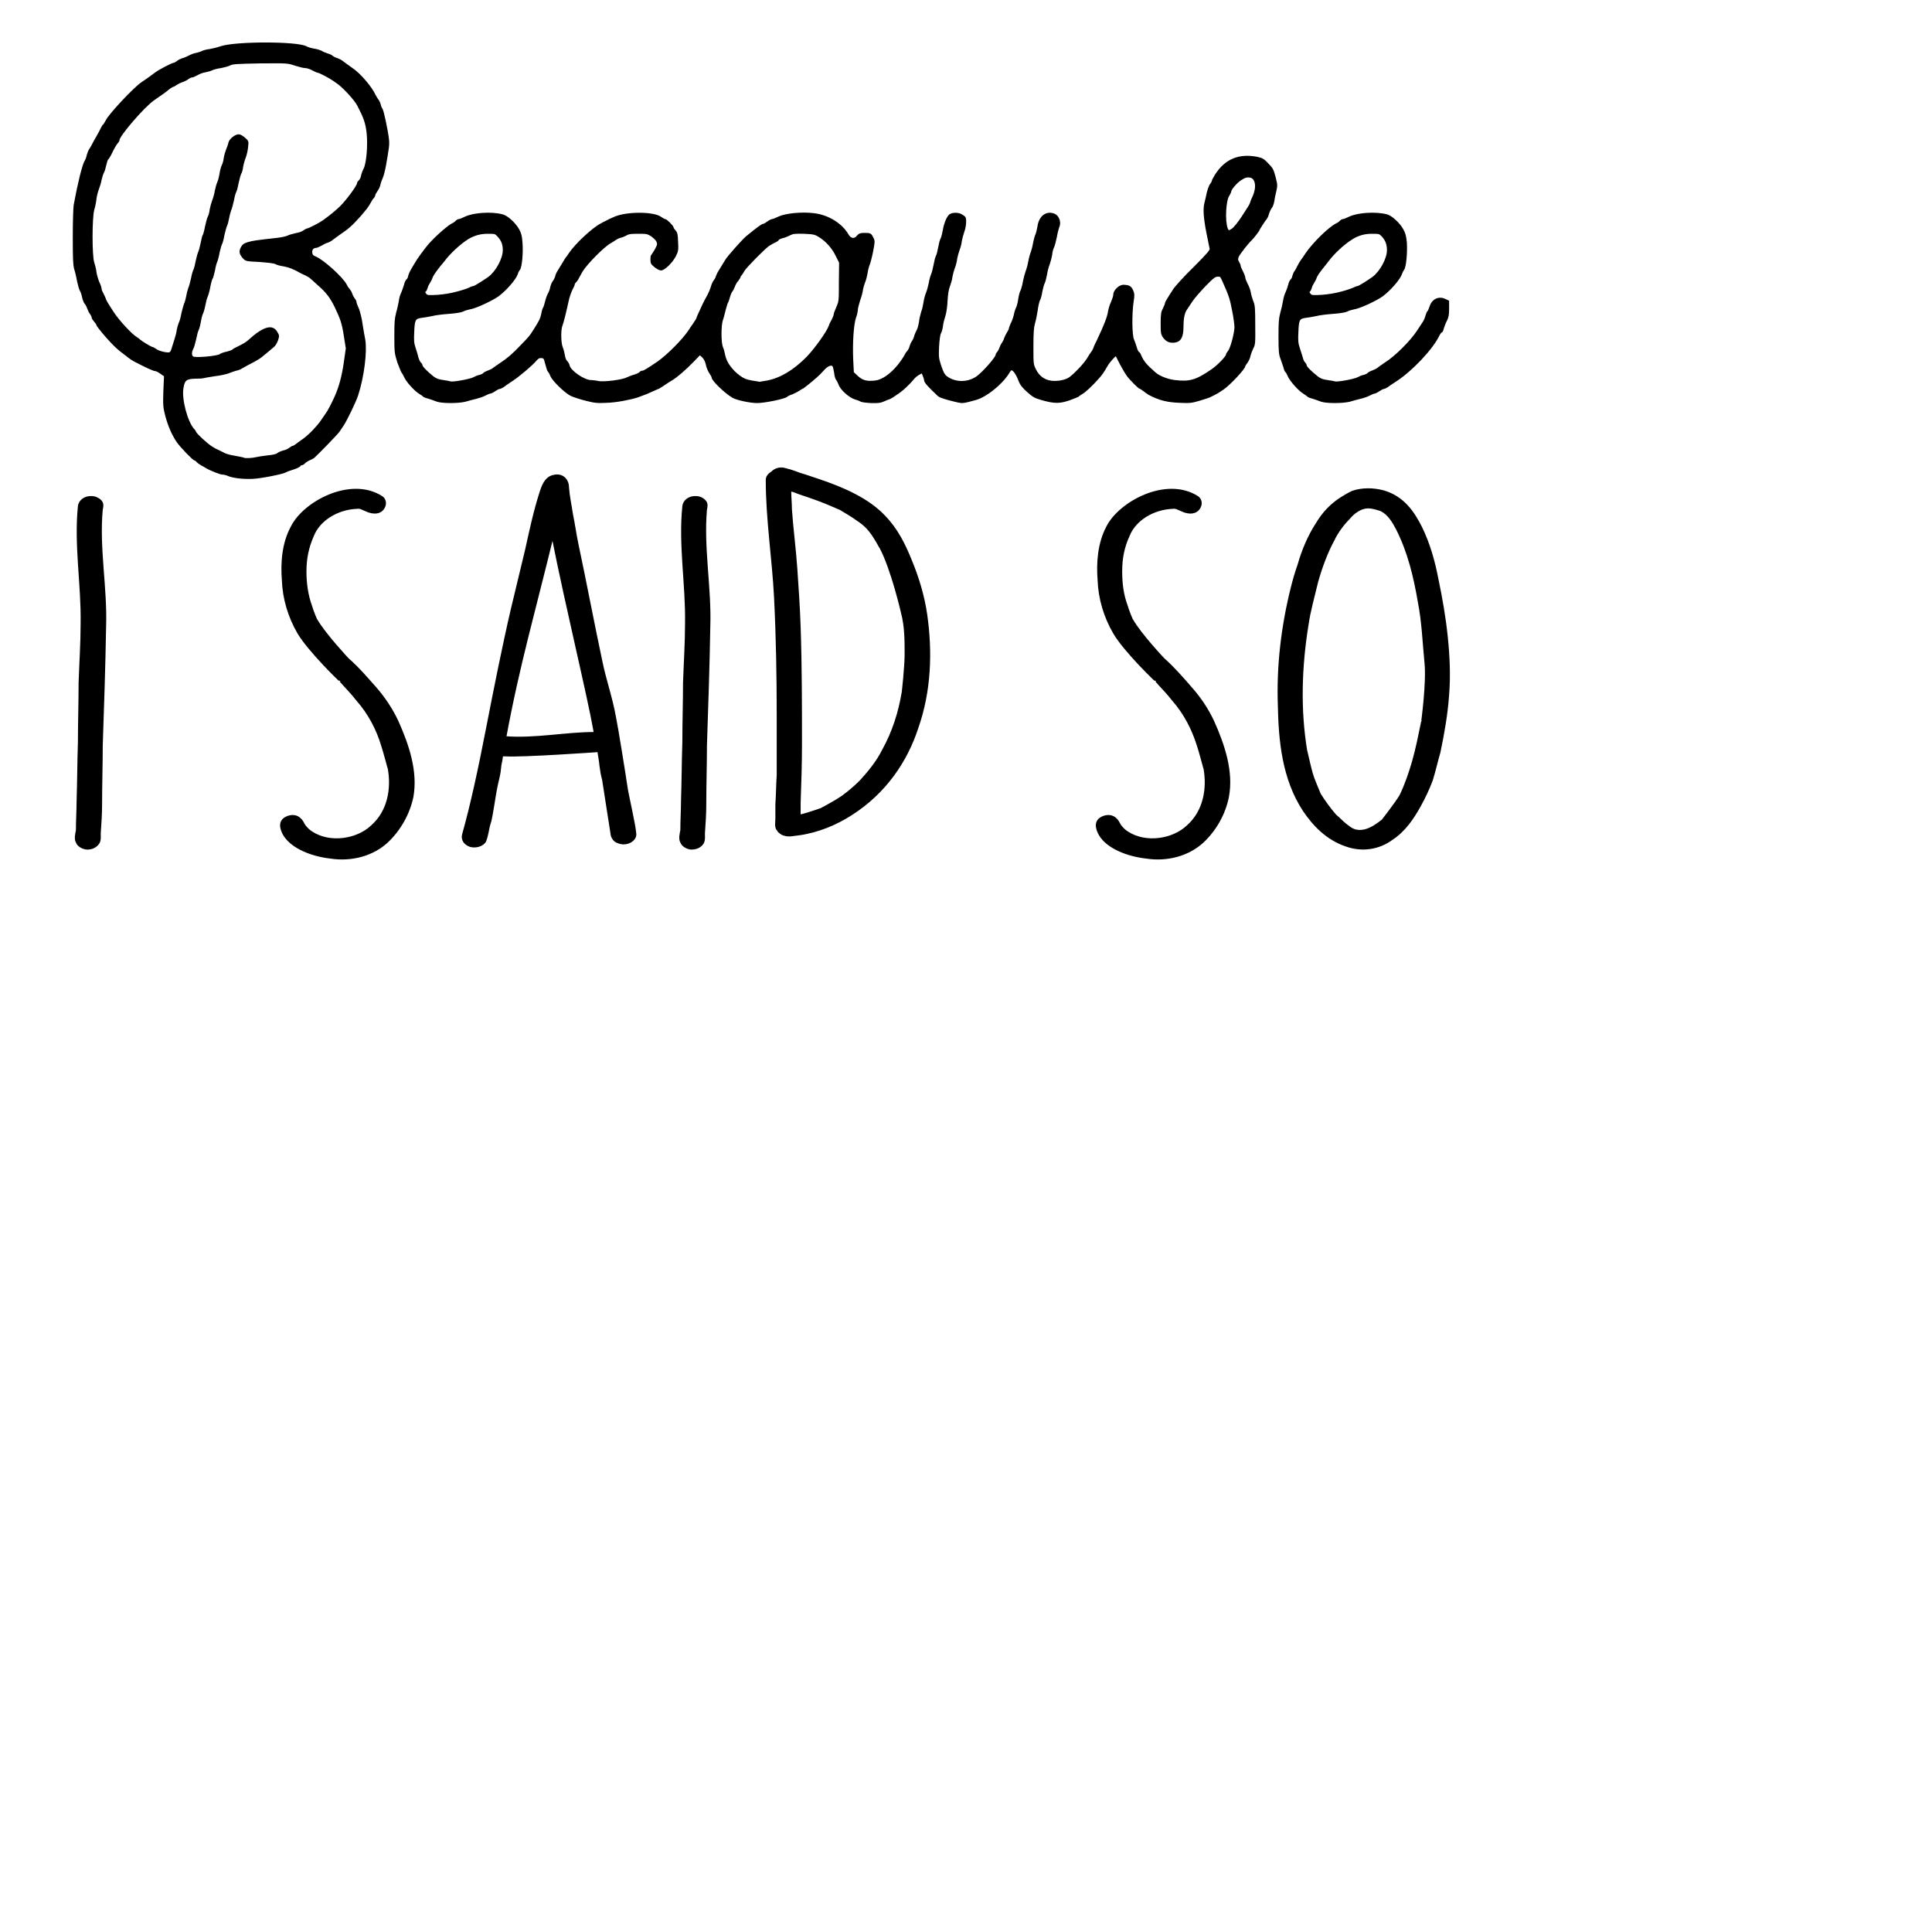 <?xml version="1.0" standalone="no"?><!DOCTYPE svg PUBLIC "-//W3C//DTD SVG 1.1//EN"   "http://www.w3.org/Graphics/SVG/1.1/DTD/svg11.dtd"><svg width="864pt" height="864pt" viewBox="0 0 864 864" version="1.1"    xmlns="http://www.w3.org/2000/svg" xmlns:xlink="http://www.w3.org/1999/xlink">  <defs>  </defs><g id="Group ID: 1">
   <path id="Path0" stroke-width="0.7" stroke="#000000" stroke-opacity="1" fill="#000000" fill-opacity="1" fill-rule="evenodd" stroke-linecap="round" stroke-linejoin="round" d="M106.8,213.6 C105.1,213.4 103.1,213 102.2,212.6 101.4,212.2 100.2,211.9 99.5,211.9 98.6,211.9 94.2,210.2 92.2,209 91.9,208.8 90.9,208.2 90.1,207.8 89.3,207.3 88.4,206.7 88.1,206.3 87.8,205.9 87.3,205.6 87.1,205.6 86.5,205.6 80.8,199.7 79.3,197.5 77.2,194.4 75.5,190.5 74.3,186.1 73.3,182.1 73.2,181.5 73.4,175 73.4,175 73.7,168.1 73.7,168.1 73.7,168.1 72,166.9 72,166.9 71,166.2 69.9,165.6 69.4,165.6 68.7,165.6 65.6,164.2 60.2,161.4 59.5,161 58.5,160.4 58,160 57.5,159.6 56.1,158.5 54.9,157.6 53.7,156.8 51.5,154.8 50,153.2 47.4,150.5 43.4,145.7 43.4,145.2 43.4,145 43,144.3 42.4,143.7 41.8,143 41.3,142.2 41.3,141.9 41.3,141.6 41,140.9 40.6,140.3 40.1,139.8 39.6,138.6 39.3,137.8 39,136.9 38.5,136 38.2,135.7 37.9,135.5 37.4,134.3 37.1,133.1 36.9,131.9 36.4,130.5 36.1,130 35.7,129.4 35.2,127.5 34.8,125.7 34.5,123.9 33.9,121.4 33.5,120.2 33,118.3 32.9,115.6 32.9,105.8 32.9,99.2 33.1,92.9 33.3,91.7 35.2,81.4 37.1,74 38.1,72.2 38.5,71.6 39,70.3 39.2,69.2 39.5,68.2 40,67 40.3,66.7 40.6,66.3 41.1,65.4 41.5,64.6 41.9,63.8 42.8,62.2 43.5,61 44.2,59.8 45,58.3 45.3,57.6 45.7,56.8 46.1,56.1 46.3,56 46.5,55.9 47.1,54.9 47.6,54 48.8,51.3 60.2,39.2 63.4,37.1 65.5,35.7 67.5,34.3 69.7,32.6 71.5,31.3 77.1,28.4 77.8,28.4 78.1,28.4 78.7,28 79.3,27.6 79.8,27.1 80.9,26.6 81.5,26.4 82.2,26.3 83.5,25.7 84.5,25.2 85.4,24.7 86.9,24.1 87.8,24 88.7,23.8 90,23.4 90.5,23.1 91.1,22.8 92.6,22.4 93.7,22.3 94.9,22.1 97.1,21.6 98.8,21 105.5,18.8 132.6,18.8 136.9,21 137.5,21.4 139.2,21.9 140.5,22.1 141.8,22.3 143.3,22.8 143.8,23.1 144.2,23.4 145.4,23.9 146.3,24.2 147.2,24.4 148.3,24.9 148.6,25.3 149,25.6 149.9,26.1 150.7,26.3 151.5,26.6 152.6,27.1 153,27.5 153.5,27.9 154.3,28.5 154.9,28.9 155.5,29.3 156.6,30.1 157.4,30.7 160.9,33 166.1,39.1 167.7,42.7 168.1,43.5 168.7,44.4 169,44.8 169.3,45.1 169.7,46 169.9,46.7 170,47.4 170.4,48.4 170.8,48.9 171.3,49.8 173.1,57.9 173.6,62.3 173.8,63.4 173.7,65.6 173.4,67.1 173.2,68.6 172.7,71.6 172.3,73.8 171.9,76 171.3,78.5 170.9,79.3 170.5,80.2 170,81.5 169.8,82.4 169.7,83.2 169.1,84.5 168.5,85.3 168,86 167.5,86.9 167.5,87.2 167.5,87.4 167.3,87.9 167,88.3 166.6,88.6 166,89.5 165.6,90.3 165.2,91.1 164.4,92.3 163.9,93 159.9,98 156.7,101.2 154.3,102.9 152.5,104.1 150.1,105.9 148.6,107 148,107.5 147.1,108 146.5,108.2 145.9,108.3 144.7,108.9 143.7,109.5 142.8,110 141.7,110.5 141.4,110.5 140,110.5 139.1,111.6 139.3,113 139.4,114.1 139.8,114.5 141,115 144.6,116.5 153.1,124.2 154.8,127.5 155.1,128.2 155.8,129.2 156.2,129.6 156.6,130.1 157.1,130.9 157.2,131.5 157.4,132.1 157.9,133 158.3,133.6 158.8,134.1 159.1,134.9 159.1,135.2 159.1,135.6 159.6,136.9 160.2,138.2 160.7,139.5 161.5,142.6 161.8,145 162.2,147.4 162.7,150.6 163,151.9 163.9,157.3 162.5,168.5 159.8,176.8 158.7,180 155,187.6 153.4,190.1 152.9,190.9 152,192.2 151.5,192.9 150.6,194.2 141.8,203.2 140.2,204.6 139.8,204.8 139,205.3 138.2,205.6 137.5,205.9 136.6,206.5 136.2,206.9 135.8,207.4 135.2,207.7 134.9,207.7 134.6,207.7 134.2,208 133.9,208.4 133.6,208.7 132.3,209.3 131,209.7 129.7,210.1 128.2,210.6 127.8,210.9 126.5,211.7 116.9,213.6 113.1,213.8 111.2,213.9 108.4,213.8 106.8,213.6 Z M114.5,204.8 C115.3,204.6 117.7,204.2 119.7,204 121.9,203.8 123.7,203.4 124.1,203 124.5,202.6 125.7,202.1 126.7,201.8 127.7,201.6 129.1,201 129.6,200.5 130.2,200.1 130.8,199.7 131,199.7 131.3,199.7 132,199.3 132.6,198.8 133.3,198.3 134.7,197.2 135.9,196.4 138.6,194.4 142.1,190.7 143.8,188.2 144.6,187 145.6,185.6 146,185 146.9,183.8 148.5,180.7 150,177.4 151.9,173.1 153.2,168.4 154.1,162.1 154.1,162.1 155,155.8 155,155.8 155,155.8 154.1,150.1 154.1,150.1 153.2,144.4 152.6,142.7 150,137.2 147.8,132.8 146.2,130.6 141.8,126.8 140.6,125.7 139.3,124.5 138.9,124.2 138.6,123.9 137.6,123.3 136.8,122.9 136,122.6 134.9,122 134.3,121.7 131.5,120.1 129.3,119.2 127,118.8 125.6,118.6 124,118.2 123.3,117.8 122.6,117.4 119.9,117.1 116,116.8 110.1,116.5 110,116.5 108.9,115.3 107.3,113.5 107.1,112.4 108.1,110.6 108.7,109.5 109.3,109.1 111,108.6 112.9,108 114.4,107.8 124.1,106.7 126,106.5 128.1,106 128.7,105.7 129.4,105.3 131,104.9 132.3,104.6 133.7,104.4 135.3,103.8 135.9,103.3 136.5,102.9 137.2,102.5 137.4,102.5 138.1,102.5 143.1,99.9 144.6,98.8 147.2,96.9 147.6,96.6 149.4,95.1 150.5,94.2 151.8,93 152.4,92.4 155.4,89.4 160,83.1 160,82 160,81.8 160.3,81.2 160.8,80.8 161.2,80.4 161.7,79.4 161.8,78.6 162,77.7 162.5,76.3 163,75.4 164.2,72.9 164.9,65 164.3,59.4 163.8,55 163,52.7 160.1,47.1 158.8,44.6 154.3,39.7 151.5,37.5 150.9,37.1 150,36.4 149.4,36 147.9,34.9 142.9,32.2 142.2,32.2 141.9,32.2 140.8,31.7 139.7,31.1 138.6,30.5 137.2,30.1 136.5,30.1 135.8,30.1 133.8,29.6 131.9,29 128.6,27.9 128.6,27.9 116.4,28 106,28.2 104,28.3 102.9,28.9 102.2,29.3 100.3,29.8 98.8,30.1 97.2,30.3 95.4,30.8 94.8,31.1 94.2,31.4 92.9,31.8 91.8,32 90.8,32.1 89.2,32.7 88.2,33.3 87.3,33.8 86.2,34.3 85.8,34.3 85.5,34.3 84.7,34.6 84.2,35 83.6,35.5 82.4,36.1 81.5,36.4 80.6,36.7 79.4,37.3 78.8,37.7 78.3,38.1 77.6,38.5 77.4,38.5 77.2,38.5 76.5,38.9 75.8,39.4 73.5,41.3 72.4,42 68.8,44.5 64.6,47.3 53.1,60.6 53.1,62.6 53.1,62.9 52.8,63.4 52.4,63.8 51.7,64.6 50.7,66.4 49.4,69.1 48.9,70 48.4,70.9 48.1,71.1 47.9,71.2 47.5,72.4 47.2,73.7 46.9,75.1 46.5,76.5 46.2,77 45.9,77.5 45.4,79 45.1,80.3 44.9,81.6 44.3,83.5 43.9,84.5 43.5,85.5 43,87.4 42.8,88.8 42.7,90.2 42.2,92.5 41.8,93.8 40.8,97.6 40.8,114.4 41.8,117.4 42.2,118.6 42.7,120.6 42.8,121.8 43,123.1 43.6,125.1 44.1,126.3 44.7,127.5 45.1,128.8 45.1,129.3 45.1,129.7 45.5,130.6 45.9,131.3 46.3,132.1 46.8,133.1 47,133.7 47.3,134.6 47.6,135.2 50.4,139.5 52.7,143.2 58.9,149.9 61.1,151.1 61.5,151.3 62.1,151.8 62.4,152.1 63.4,153 67.6,155.5 68.1,155.5 68.3,155.5 69,155.9 69.6,156.3 70.8,157.3 74.6,158.2 75.8,157.9 76.4,157.7 76.8,157 77.1,155.8 77.4,154.8 78,153 78.4,151.7 78.8,150.5 79.3,148.6 79.4,147.5 79.6,146.5 80,145.1 80.3,144.4 80.7,143.7 81.2,141.7 81.5,140 81.9,138.4 82.4,136.5 82.7,135.8 83,135.2 83.4,133.7 83.6,132.6 83.8,131.4 84.2,129.8 84.5,129 84.9,128.2 85.4,126.1 85.8,124.4 86.1,122.7 86.6,121.1 86.8,120.8 87,120.5 87.5,118.8 87.8,117 88.2,115.3 88.7,113.3 89,112.7 89.3,112 89.8,110.2 90.1,108.6 90.4,107 90.8,105.4 91,105.2 91.2,104.9 91.7,103.2 92,101.5 92.4,99.7 92.9,97.7 93.2,97.1 93.6,96.5 94,95 94.1,93.8 94.3,92.7 94.8,90.9 95.2,89.8 95.6,88.8 96.2,86.8 96.4,85.4 96.7,83.9 97.2,82.2 97.5,81.6 97.8,80.9 98.3,79.2 98.5,77.8 98.7,76.3 99.2,74.6 99.5,74 99.9,73.3 100.3,71.8 100.4,70.7 100.6,69.5 101.1,67.8 101.5,66.8 101.9,65.9 102.4,64.5 102.5,63.8 102.9,62.3 105.3,60.4 106.8,60.4 107.3,60.4 108.4,61 109.3,61.8 110.9,63.2 110.9,63.2 110.6,65.7 110.5,67.1 110,69.2 109.6,70.3 109.1,71.5 108.6,73.3 108.4,74.5 108.3,75.6 107.9,77.1 107.5,77.7 107.2,78.4 106.7,80.3 106.3,82.1 106,83.9 105.5,85.5 105.3,85.8 105.1,86.1 104.6,87.7 104.3,89.5 103.9,91.2 103.4,93.2 103,94.1 102.7,94.9 102.3,96.5 102.1,97.6 101.9,98.8 101.5,100.3 101.2,100.9 100.9,101.5 100.4,103.5 100,105.2 99.7,107 99.2,108.7 99,109 98.8,109.3 98.3,110.9 97.9,112.7 97.6,114.5 97.1,116.3 96.9,116.8 96.6,117.3 96.1,119.1 95.8,120.9 95.4,122.6 95,124.3 94.7,124.6 94.5,124.9 94,126.6 93.7,128.3 93.4,130.1 92.8,132.1 92.5,132.7 92.2,133.3 91.8,134.8 91.6,136 91.4,137.1 91,138.8 90.6,139.8 90.1,140.7 89.7,142.5 89.5,143.8 89.3,145 88.9,146.6 88.6,147.3 88.2,148 87.7,150 87.4,151.6 87,153.3 86.5,155.3 86.1,155.9 85.3,157.5 85.3,159.1 86.2,159.7 87,160.5 97,159.6 98.4,158.7 98.9,158.3 100.3,157.8 101.5,157.6 102.7,157.3 103.8,156.9 104.1,156.6 104.4,156.3 105.5,155.7 106.6,155.2 109.2,153.9 110.2,153.3 111.3,152.3 117.8,146.4 121.8,145.2 123.7,148.6 124.6,150 124.6,150.2 124,152.1 123.6,153.2 122.9,154.4 122.4,154.8 121.9,155.2 120.7,156.2 119.8,157 115.6,160.5 115.9,160.3 110.7,163 109.9,163.4 108.8,164.1 108.2,164.4 107.6,164.8 106.5,165.3 105.7,165.4 104.9,165.6 103.5,166.1 102.5,166.5 101.6,166.9 98.7,167.6 96,167.9 93.4,168.3 91.1,168.7 90.9,168.8 90.7,168.9 89.2,169 87.4,169 83.2,169.1 82.3,169.8 81.7,173.5 80.8,178.5 83.6,188.9 86.6,192.1 86.9,192.3 87.2,192.9 87.4,193.3 87.7,194.2 92.6,198.7 94.7,200 95.6,200.6 96.9,201.3 97.7,201.6 98.5,202 99.7,202.6 100.3,202.9 101,203.3 103.1,203.9 105.2,204.2 107.2,204.6 108.9,204.9 109,205 109.4,205.4 113,205.2 114.5,204.8 Z M195.5,179.3 C194.6,178.9 192.9,178.4 191.8,178 190.6,177.7 189.6,177.3 189.4,177.1 189.3,176.9 188.5,176.3 187.6,175.8 185.6,174.6 181.9,170.5 181.1,168.6 180.7,167.8 180.2,166.8 179.9,166.5 179.6,166.1 178.8,164 178,161.9 176.8,158 176.7,157.6 176.7,150.5 176.7,144.2 176.8,142.6 177.5,139.9 178,138.2 178.5,135.8 178.7,134.7 178.8,133.5 179.3,131.8 179.8,130.9 180.2,130 180.7,128.4 181,127.5 181.2,126.5 181.7,125.5 182,125.2 182.4,125 182.8,124.1 182.9,123.4 183.2,122.2 183.7,121.3 185.5,118.3 185.8,117.8 186.4,116.9 186.8,116.2 187.5,115.1 188.5,113.7 190.6,111 193,107.7 199.8,101.5 202.3,100.2 203,99.9 203.8,99.3 204.1,98.9 204.4,98.6 204.9,98.3 205.3,98.3 205.6,98.3 206.9,97.8 208.1,97.2 211.9,95.4 219.9,94.9 224.7,96.2 226.8,96.7 230.3,99.9 231.8,102.6 232.8,104.4 233.1,105.5 233.3,108.4 233.7,112.9 233.1,119.5 232.2,120.5 231.9,120.9 231.4,121.7 231.3,122.3 230.6,124.6 226.4,129.5 222.8,132.2 220,134.2 212.5,137.7 210.1,138 209.1,138.2 207.7,138.6 207,139 206.2,139.4 203.7,139.8 200.8,140 198.1,140.2 194.7,140.6 193.2,141 191.7,141.3 189.6,141.7 188.5,141.8 185.5,142.2 185.1,142.9 184.9,148.4 184.7,152.2 184.8,153.5 185.5,155.6 186,157.1 186.6,159 186.8,160 187.1,161 187.6,162 187.9,162.3 188.3,162.6 188.6,163.1 188.6,163.4 188.6,164.1 190.8,166.3 193.5,168.5 194.9,169.6 196,170 198.2,170.3 199.7,170.5 201.2,170.8 201.5,170.9 202.5,171.3 210.6,169.8 211.9,169 212.6,168.6 213.8,168.1 214.5,168 215.3,167.8 216.1,167.4 216.3,167.1 216.6,166.8 217.5,166.3 218.4,166 219.2,165.7 220.3,165.2 220.7,164.8 221.2,164.4 222.7,163.4 224,162.5 226.8,160.7 229.4,158.5 232.9,154.8 236.6,151 237.1,150.5 238.7,147.9 241.4,143.7 241.9,142.7 242.4,140.4 242.6,139.1 243,137.9 243.2,137.7 243.4,137.4 243.8,136.2 244.1,134.9 244.4,133.6 245,132 245.4,131.3 245.8,130.6 246.3,129.3 246.4,128.5 246.6,127.6 247.1,126.4 247.5,125.9 247.9,125.4 248.4,124.4 248.6,123.7 248.7,123.1 249.2,121.9 249.7,121.2 250.2,120.4 251.2,118.8 251.9,117.6 252.6,116.4 253.3,115.2 253.6,115 253.8,114.7 254.3,114 254.7,113.4 257.5,109.2 265.2,102.1 268.7,100.3 269.4,99.9 270.5,99.3 271.2,99 271.9,98.6 273.5,97.8 274.8,97.3 280.1,94.9 292.3,94.9 295.5,97.3 296.2,97.8 297.1,98.3 297.4,98.3 298,98.3 300.9,101.2 300.9,101.8 300.9,102 301.3,102.7 301.8,103.2 302.6,104.1 302.8,104.8 302.9,108.2 303.1,111.8 303,112.3 301.9,114.5 300.5,117.2 297.1,120.6 295.6,120.6 294.7,120.6 292.3,119 291.5,117.8 291.1,117.2 291.1,114.4 291.6,114.1 291.8,113.9 292.5,112.8 293.2,111.6 294.3,109.5 294.4,109.2 293.9,108 293.6,107.2 292.5,106.2 291.4,105.4 289.5,104.2 289.1,104.2 285.3,104.2 282.2,104.2 281.1,104.3 280,105 279.3,105.4 278.1,105.9 277.4,106 276.7,106.2 275.7,106.7 275.1,107.1 274.6,107.5 273.6,108.1 272.9,108.5 270.1,110 262.4,117.7 260.2,121.3 259.7,122.2 259,123.5 258.6,124.2 258.3,124.9 257.7,125.7 257.4,126 257,126.3 256.7,126.8 256.7,127.1 256.7,127.4 256.2,128.5 255.6,129.6 255.1,130.7 254.3,132.9 254,134.4 252.8,139.9 251.7,144.3 251.2,145.5 250.4,147.4 250.5,153.3 251.3,155.3 251.7,156.2 252.1,157.9 252.3,159 252.4,160 252.9,161.2 253.3,161.6 253.8,162 254.3,162.9 254.4,163.5 254.9,166 261.2,170.3 264.2,170.3 265,170.3 266.4,170.5 267.4,170.7 269.6,171.3 278.4,170.2 280.4,169.1 281.1,168.8 282.5,168.2 283.6,167.9 284.7,167.6 285.9,167 286.2,166.7 286.4,166.3 287,166.1 287.4,166.1 288,166.1 289.6,165.1 294.2,162 298.6,158.9 305.3,152.2 308.2,147.9 308.5,147.4 309.5,145.9 310.3,144.8 311.1,143.6 311.8,142.5 311.8,142.3 311.8,142 312.5,140.5 314.5,136.2 314.9,135.3 315.8,133.6 316.5,132.4 317.2,131.1 318,129.2 318.3,128.1 318.6,127 319.2,125.8 319.6,125.4 319.9,125 320.4,124.2 320.5,123.6 320.7,123 321.2,121.9 321.7,121.2 322.2,120.4 322.9,119.2 323.4,118.4 323.9,117.7 324.4,116.7 324.7,116.3 325.8,114.5 332,107.6 333.8,106 339.3,101.5 340.9,100.4 341.5,100.4 341.7,100.4 342.6,99.9 343.4,99.3 344.2,98.7 345.1,98.3 345.4,98.3 345.7,98.3 347,97.8 348.2,97.2 351.4,95.7 358.7,95 364.1,95.7 370.5,96.5 376.4,100.2 379.2,105.1 380.4,107.1 382.2,107.3 383.5,105.6 384.3,104.7 384.8,104.5 386.6,104.5 389.2,104.5 389.4,104.6 390.3,106.5 391,107.8 390.9,108.2 390.1,112.5 389.6,115 388.9,117.6 388.6,118.3 388.3,119 387.8,120.8 387.6,122.3 387.3,123.9 386.8,125.7 386.5,126.3 386.2,127 385.8,128.4 385.6,129.4 385.5,130.5 384.9,132.7 384.3,134.3 383.8,136 383.3,137.8 383.3,138.4 383.3,139 383,140.6 382.5,141.9 381.4,145.1 380.9,153.2 381.2,160.7 381.2,160.7 381.5,166.6 381.5,166.6 381.5,166.6 383.4,168.4 383.4,168.4 385.6,170.4 387.6,171 391.5,170.5 395.8,170 401.3,165.1 404.9,158.8 405.2,158.1 405.8,157.3 406.2,156.9 406.5,156.5 407,155.6 407.1,154.9 407.3,154.2 407.8,153.1 408.2,152.6 408.6,152 409.1,150.9 409.2,150.2 409.4,149.6 409.9,148.4 410.3,147.7 410.7,147 411.1,145.4 411.3,144.2 411.4,142.9 411.9,140.8 412.3,139.5 412.8,138.3 413.2,136.2 413.4,134.9 413.6,133.6 414.1,131.8 414.5,130.9 414.9,129.9 415.4,128 415.7,126.6 415.9,125.2 416.4,123.5 416.7,122.8 417,122.2 417.5,120.3 417.8,118.7 418.1,117.1 418.5,115.3 418.8,114.7 419.2,114.1 419.6,112.3 419.9,110.7 420.2,109.1 420.6,107.3 421,106.7 421.3,106.1 421.7,104.4 422,102.9 422.4,100.3 423.4,97.7 424.5,96.4 425.4,95.4 428.1,95.2 429.7,96 430.4,96.4 431.2,96.9 431.4,97.2 432,98 431.7,101.6 430.9,103.6 430.5,104.7 430,106.6 429.8,107.7 429.7,108.9 429.2,110.7 428.8,111.7 428.4,112.8 427.9,114.6 427.7,115.7 427.6,116.9 427.1,118.7 426.7,119.7 426.3,120.8 425.8,122.6 425.6,123.7 425.5,124.9 424.9,126.8 424.5,127.9 423.9,129.4 423.6,131.4 423.4,134.5 423.3,137.1 422.9,139.7 422.5,141 422.1,142.2 421.6,144.1 421.4,145.4 421.3,146.6 420.9,148.2 420.5,148.9 420.1,149.6 419.8,151.9 419.6,155.1 419.4,159.8 419.5,160.3 420.6,163.7 421.6,166.6 422.1,167.6 423.2,168.5 427.1,171.4 432.7,171.5 436.9,168.6 439.6,166.7 445.6,159.9 445.6,158.7 445.6,158.4 445.9,157.9 446.2,157.6 446.5,157.4 447,156.4 447.3,155.6 447.6,154.7 448.1,153.8 448.4,153.4 448.7,153 449.2,152.1 449.4,151.3 449.7,150.5 450.3,149.3 450.7,148.7 451.1,148.1 451.5,147.3 451.5,147 451.5,146.7 451.9,145.7 452.3,144.8 452.8,143.9 453.4,142.2 453.7,141 453.9,139.8 454.4,138.3 454.7,137.7 455.1,137 455.5,135.2 455.7,133.8 455.9,132.3 456.4,130.5 456.8,129.8 457.1,129.1 457.6,127.3 457.8,125.9 458.1,124.5 458.6,122.5 459,121.4 459.4,120.4 459.9,118.6 460.1,117.4 460.3,116.3 460.7,114.5 461.1,113.4 461.5,112.4 462,110.6 462.2,109.4 462.4,108.3 462.8,106.5 463.2,105.4 463.7,104.4 464.1,102.5 464.3,101.3 464.9,97 467.8,94.6 471.2,95.8 473.4,96.5 474.4,99.6 473.3,101.7 473.1,102.2 472.6,104.1 472.3,105.9 471.9,107.7 471.4,109.8 471.1,110.4 470.7,111.1 470.3,112.6 470.2,113.9 470,115.1 469.5,117 469.1,118.1 468.7,119.1 468.1,121.2 467.9,122.7 467.6,124.2 467.2,125.9 466.9,126.5 466.6,127 466.1,128.8 465.8,130.3 465.6,131.8 465.1,133.7 464.7,134.3 464.4,135 463.9,137.1 463.7,138.9 463.4,140.8 462.9,143.3 462.5,144.6 462,146.4 461.8,148.6 461.8,154.9 461.8,162.8 461.8,162.9 462.9,165.2 464.7,168.9 467.7,170.7 471.6,170.7 474.4,170.7 477,170 478.5,168.9 480.8,167.2 484.8,163 486.3,160.6 487.1,159.3 488.1,157.7 488.6,157.1 489,156.5 489.3,155.8 489.3,155.6 489.3,155.5 489.9,154.1 490.7,152.6 494.1,145.4 495.5,141.9 495.9,139.1 496.1,138.1 496.6,136.3 497.2,135.1 497.7,133.9 498.2,132.5 498.2,131.8 498.2,130 500.6,127.7 502.4,127.7 504.9,127.8 505.6,128.2 506.4,129.9 507,131.3 507.1,131.9 506.6,135 505.8,140.4 505.9,149.9 506.8,151.9 507.2,152.9 507.8,154.5 508.1,155.6 508.4,156.7 508.9,157.6 509.1,157.6 509.3,157.6 509.8,158.3 510.1,159.2 511.3,161.8 512.3,163.1 516.5,166.8 518.3,168.4 522,169.9 525.3,170.3 531.9,171.1 534.9,170.3 541.6,165.7 544.4,163.9 548.6,159.6 548.6,158.6 548.6,158.4 549,157.7 549.5,157.1 550.6,155.7 552.4,148.9 552.4,146.3 552.4,145.3 552,142 551.4,139.1 550.5,134.2 549.8,131.9 547.7,127.3 545.9,123.2 546,123.3 544.5,123.4 543.3,123.4 542.4,124.1 538.8,127.8 536.5,130.2 533.8,133.3 532.9,134.7 532,136.1 530.9,137.7 530.5,138.3 529.4,139.9 528.9,142.5 528.9,146.3 528.9,150.4 527.9,152.4 525.7,152.8 523.5,153.2 521.9,152.7 520.6,151 519.5,149.5 519.4,149.2 519.4,144.6 519.4,140.4 519.6,139.5 520.4,138 520.9,137 521.3,136 521.3,135.7 521.3,135.4 521.8,134.5 522.3,133.7 522.8,132.8 524,131 524.9,129.6 525.8,128.2 529.9,123.7 534.1,119.6 540.4,113.3 541.5,111.9 541.3,111.2 541.2,110.7 540.5,107.4 539.8,103.8 538.5,97 538.3,93.2 539,90.7 539.2,89.9 539.7,87.9 540,86.3 540.4,84.7 541,83 541.5,82.4 542,81.8 542.3,81.1 542.3,80.8 542.3,80.6 543,79.4 543.7,78.2 548.1,71.4 554.1,68.9 562.3,70.5 564.4,71 565.1,71.3 566.9,73.3 568.9,75.3 569.2,75.8 570.1,79.2 571,82.7 571,82.9 570.4,85.6 570,87.1 569.6,89.2 569.5,90.1 569.3,91.1 568.9,92.4 568.4,92.9 568,93.4 567.5,94.6 567.2,95.4 567,96.3 566.6,97.2 566.4,97.5 565.6,98.4 563,102.4 563,102.7 563,103 560.5,106.2 559.8,106.9 558.2,108.3 554.2,113.5 553.7,114.6 553.2,115.9 553.2,116.2 553.8,117.2 554.2,117.9 554.5,118.6 554.5,119 554.5,119.3 555,120.5 555.6,121.6 556.2,122.8 556.6,124 556.6,124.4 556.6,124.8 557.1,125.9 557.6,127 558.2,128 558.8,129.7 559,130.7 559.1,131.7 559.7,133.5 560.1,134.7 560.9,136.5 561,137.8 561,145.4 561.1,153.5 561,154.2 560.1,155.8 559.6,156.8 559.1,158.2 558.9,159 558.8,159.9 558.2,161.1 557.7,161.9 557.1,162.7 556.6,163.4 556.6,163.6 556.6,164.8 549.8,172 547,173.9 544.2,175.8 544.1,175.8 540.9,177.4 540.4,177.6 538.4,178.3 536.3,178.9 532.9,179.9 532.1,180 527.7,179.8 522,179.6 518.4,178.7 513.9,176.3 513.3,175.9 512.2,175.2 511.5,174.6 510.8,174.1 510.1,173.6 509.9,173.6 509.4,173.6 505.4,169.6 504.2,167.9 503,166.2 501.3,163.1 500.2,160.9 499.7,159.8 499.2,158.9 499,158.9 498.6,158.9 495.8,162 495,163.5 493.2,166.6 492.8,167.2 491.2,169 488.4,172.2 485.1,175.3 483.7,176 483,176.4 482.3,176.9 482.2,177.1 482,177.2 480.2,178 478.2,178.7 473.8,180.2 471.6,180.2 465.9,178.6 462.8,177.7 462.1,177.3 459.5,175 457.4,173.1 456.4,171.8 455.9,170.4 454.7,167.2 453.3,165.2 452.2,165.2 452.1,165.2 451.4,166 450.9,166.9 447.8,171.8 441,177.2 436.5,178.5 430.7,180.1 430.5,180.1 428.2,179.6 423.1,178.4 420.5,177.6 419.7,176.9 415.3,172.8 413.6,170.9 413.6,170 413.6,169.6 413.3,168.7 413,168 413,168 412.4,166.5 412.4,166.5 412.4,166.5 411.1,167.2 411.1,167.2 410.3,167.6 409.1,168.5 408.4,169.4 406,172.3 403.2,174.8 400.5,176.5 399.1,177.5 397.7,178.3 397.5,178.3 397.3,178.3 396.3,178.7 395.2,179.2 393.6,179.9 392.7,180 389.4,179.9 387.3,179.8 385.3,179.5 385,179.3 384.6,179 383.5,178.6 382.5,178.3 380.1,177.7 376.1,174.1 375.4,172 375.1,171.2 374.6,170.2 374.3,169.8 373.9,169.4 373.5,168.1 373.4,166.8 373.2,165.6 372.9,164.2 372.7,163.8 372.1,162.5 369.9,163.3 368,165.6 367.1,166.6 365.8,167.9 365.2,168.4 363.1,170.3 359,173.6 358.7,173.6 358.6,173.6 357.9,174 357.2,174.5 356.6,174.9 355.2,175.6 354.3,176 353.3,176.3 352.2,176.8 351.8,177.2 350.7,178.1 342,179.9 338.5,179.9 335.5,179.9 329.3,178.6 327.6,177.5 324.1,175.4 318.6,170 318.6,168.8 318.6,168.5 318.1,167.6 317.5,166.7 316.9,165.8 316.2,164.2 316,163 315.7,161.6 315.1,160.4 314.3,159.6 314.3,159.6 313,158.4 313,158.4 313,158.4 309.8,161.7 309.8,161.7 306.5,165.1 302.5,168.6 300.2,169.9 299.5,170.3 298.1,171.2 297.1,171.9 296.1,172.6 294.9,173.3 294.6,173.5 294.2,173.6 293,174.2 291.8,174.7 289.9,175.6 289,176 285.1,177.4 281.7,178.5 275.4,179.7 271.2,179.8 267.2,180 266,179.9 262.1,178.9 259.6,178.3 256.6,177.3 255.3,176.7 252.5,175.2 247.4,170.2 246.4,168 246.1,167 245.5,166.2 245.3,166 245.1,165.9 244.6,164.4 244.2,162.8 243.5,160.1 243.4,159.9 242.2,159.8 241.1,159.7 240.6,160 239.7,161 238.1,163 231.6,168.5 228.7,170.3 227.4,171.2 225.7,172.3 225.1,172.8 224.5,173.2 223.7,173.6 223.4,173.6 223,173.6 222.1,174.1 221.2,174.7 220.4,175.3 219.4,175.7 219.1,175.7 218.8,175.7 217.9,176.1 216.9,176.6 216,177.1 214.2,177.7 213,178 211.7,178.3 209.5,178.9 208.1,179.3 204.9,180.1 197.8,180.1 195.5,179.3 Z M343.2,170.5 C349.2,169.3 355.1,165.8 361.1,159.7 364.7,155.9 370.1,148.4 371,145.7 371.1,145.2 371.7,144 372.3,143 372.8,142 373.2,140.9 373.2,140.5 373.2,140.2 373.8,138.7 374.4,137.3 375.5,134.7 375.5,134.5 375.5,126.1 375.5,126.1 375.6,117.4 375.6,117.4 375.6,117.4 374,114.2 374,114.2 372.3,110.7 369.4,107.5 366.2,105.6 364.4,104.5 363.7,104.4 359.5,104.2 355.5,104.1 354.6,104.2 353.2,104.9 352.3,105.4 350.8,106 349.8,106.2 348.8,106.5 348,106.9 348,107.1 348,107.3 347.3,107.8 346.4,108.2 345.6,108.6 344.3,109.3 343.6,109.8 341.3,111.5 333.4,119.6 332.6,121 332.2,121.8 331.6,122.7 331.3,123 331,123.3 330.8,123.7 330.8,123.9 330.8,124.1 330.3,124.8 329.8,125.5 329.2,126.1 328.6,127.3 328.3,128.1 328,128.9 327.5,129.9 327.2,130.2 326.9,130.6 326.4,131.7 326.1,132.8 325.8,133.8 325.5,134.9 325.3,135.1 325.1,135.4 324.6,136.9 324.2,138.5 323.8,140.1 323.3,142.2 322.9,143.2 322.1,145.8 322.1,153.4 323,155.4 323.4,156.3 323.8,157.9 324,159 324.6,162.1 327.2,165.7 330.6,168.2 332.5,169.6 333.5,170 336.1,170.5 337.9,170.8 339.5,171 339.6,171.1 339.7,171.1 341.3,170.8 343.2,170.5 Z M204.1,130.8 C206.3,130.3 208.9,129.4 209.8,129 210.7,128.5 211.7,128.2 211.9,128.2 212.4,128.2 216,125.9 218.6,124.1 222,121.6 225.2,115.7 225.2,111.9 225.2,109.2 224.5,107.4 222.7,105.5 221.5,104.2 221.4,104.2 218,104.2 214.8,104.2 212,105 209.3,106.6 205.6,108.9 200.9,113.3 198.5,116.6 198,117.2 197.1,118.3 196.5,119 194.4,121.7 193.3,123.3 193,124.4 192.8,124.9 192.3,125.9 191.9,126.5 191.5,127.1 191,128.1 190.9,128.7 190.7,129.3 190.4,130 190.2,130.1 189.6,130.4 189.8,131 190.5,131.8 191.2,132.4 191.8,132.4 195.7,132.2 198.3,132 201.8,131.5 204.1,130.8 Z M551,102.6 C551.9,102.1 554.2,99.2 555.6,97 556.2,96 557.5,94.1 558.3,92.8 558.7,92.2 559.2,91.3 559.4,90.7 559.5,90.1 560,88.9 560.5,87.9 562.4,83.7 561.8,79.7 559.2,79.1 557.7,78.8 556.6,79.1 554.7,80.4 553,81.5 550.3,84.6 550.3,85.5 550.3,85.8 549.9,86.6 549.5,87.3 547.9,89.4 547.4,98.7 548.7,102.2 549.2,103.5 549.6,103.6 551,102.6 Z M590.9,179.3 C590,178.9 588.3,178.4 587.2,178 586,177.7 585,177.3 584.9,177.1 584.7,176.9 583.9,176.3 583.1,175.8 580.9,174.5 577.3,170.4 576.3,168.3 575.9,167.3 575.4,166.4 575.2,166.3 574.9,166.1 574.5,165.2 574.3,164.2 574,163.3 573.4,161.5 573,160.4 572.3,158.7 572.1,157.3 572.1,150.7 572.1,144.2 572.2,142.6 572.9,139.9 573.4,138.2 573.9,135.8 574.1,134.7 574.3,133.5 574.7,131.8 575.2,130.9 575.6,130 576.2,128.4 576.4,127.5 576.6,126.5 577.1,125.5 577.4,125.2 577.8,125 578.2,124.1 578.3,123.4 578.5,122.7 578.9,121.8 579.2,121.4 579.5,121.1 580,120.1 580.4,119.3 580.8,118.5 581.5,117.2 582.1,116.4 582.7,115.6 583.6,114.3 584.1,113.5 587.3,108.8 594.3,101.9 597.7,100.2 598.4,99.9 599.2,99.3 599.5,98.9 599.8,98.6 600.3,98.3 600.7,98.3 601,98.3 602.3,97.8 603.5,97.2 607.3,95.4 615.3,94.9 620.2,96.2 622.2,96.7 625.7,99.9 627.2,102.6 628.2,104.4 628.5,105.5 628.8,108.4 629.1,112.9 628.5,119.5 627.6,120.5 627.3,120.9 626.9,121.7 626.7,122.3 626,124.6 621.8,129.5 618.2,132.2 615.5,134.2 607.9,137.7 605.5,138 604.5,138.2 603.1,138.6 602.4,139 601.6,139.4 599.2,139.8 596.2,140 593.5,140.2 590.1,140.6 588.6,141 587.1,141.3 585,141.7 583.9,141.8 580.9,142.2 580.5,142.9 580.3,148.4 580.1,152.2 580.2,153.5 580.9,155.6 581.4,157.1 582,159 582.3,160 582.5,161 583,162 583.4,162.3 583.7,162.6 584,163.1 584,163.4 584,164.1 586.2,166.3 589,168.5 590.4,169.6 591.4,170 593.6,170.3 595.1,170.5 596.7,170.8 597,170.9 598,171.3 606,169.8 607.3,169 608,168.6 609.2,168.1 609.9,168 610.7,167.8 611.5,167.4 611.8,167.1 612,166.8 612.9,166.3 613.8,166 614.6,165.7 615.7,165.2 616.2,164.8 616.6,164.4 618.1,163.4 619.4,162.5 624.2,159.5 631,152.6 633.9,148.2 635,146.5 636.2,144.7 636.6,144.1 637,143.5 637.6,142.2 637.8,141.3 638.1,140.3 638.4,139.5 638.7,139.3 638.9,139.2 639.3,138.1 639.7,137 640.7,134 643.5,132.7 646.2,134 646.2,134 647.7,134.7 647.7,134.7 647.7,134.7 647.7,138.1 647.7,138.1 647.7,140.7 647.5,141.8 646.8,143.2 646.3,144.1 645.7,145.7 645.4,146.6 645.2,147.6 644.8,148.4 644.6,148.4 644.3,148.4 643.9,149 643.5,149.7 640.7,155.8 631.3,165.7 624.2,170.3 622.8,171.2 621.1,172.3 620.5,172.8 619.9,173.2 619.1,173.6 618.8,173.6 618.5,173.6 617.5,174.1 616.6,174.7 615.8,175.3 614.8,175.7 614.6,175.7 614.3,175.7 613.3,176.1 612.4,176.6 611.4,177.1 609.7,177.7 608.4,178 607.1,178.3 604.9,178.9 603.6,179.3 600.3,180.1 593.2,180.1 590.9,179.3 Z M599.6,130.8 C601.7,130.3 604.3,129.4 605.2,129 606.2,128.5 607.1,128.2 607.3,128.2 607.8,128.2 611.5,125.9 614,124.1 617.4,121.6 620.6,115.7 620.6,111.9 620.6,109.2 619.9,107.4 618.2,105.5 616.9,104.2 616.8,104.2 613.4,104.2 610.2,104.2 607.4,105 604.8,106.6 601,108.9 596.3,113.3 593.9,116.6 593.4,117.2 592.6,118.3 592,119 589.8,121.7 588.7,123.3 588.4,124.4 588.2,124.9 587.7,125.9 587.3,126.5 586.9,127.1 586.4,128.1 586.3,128.7 586.1,129.3 585.8,130 585.6,130.1 585.1,130.4 585.2,131 586,131.8 586.6,132.4 587.3,132.4 591.1,132.2 593.7,132 597.2,131.5 599.6,130.8 Z " />
   <path id="Path1" stroke-width="0.7" stroke="#000000" stroke-opacity="1" fill="#000000" fill-opacity="1" fill-rule="evenodd" stroke-linecap="round" stroke-linejoin="round" d="M35.2,226.3 C33.4,243.9 36.7,261.3 36.4,278.9 36.4,287.7 35.8,296.5 35.5,305.3 35.5,314.1 35.2,322.9 35.2,331.7 34.9,340.5 34.9,349.4 34.6,358.2 34.6,362.5 34.3,366.7 34.3,371.3 34,372.9 33.4,375.1 34.3,376.7 34.9,378.2 36.7,379.4 38.9,379.6 40.7,379.6 42.2,379.1 43.4,377.9 45,376.5 44.7,374.6 44.7,372.7 45,368.4 45.3,364.1 45.3,359.8 45.3,351 45.6,342.2 45.6,333.4 46.2,315.8 46.8,297.9 47.1,280.3 47.7,262.9 44,245.3 45.6,227.9 45.9,226.5 46.2,225.1 45,223.9 44,222.9 42.5,222.2 41,222.2 38,222 35.5,223.9 35.2,226.3 Z " />
   <path id="Path2" stroke-width="0.7" stroke="#000000" stroke-opacity="1" fill="#000000" fill-opacity="1" fill-rule="evenodd" stroke-linecap="round" stroke-linejoin="round" d="" />
   <path id="Path3" stroke-width="0.7" stroke="#000000" stroke-opacity="1" fill="#000000" fill-opacity="1" fill-rule="evenodd" stroke-linecap="round" stroke-linejoin="round" d="M177.8,322.5 C175.3,317.2 172,312.2 168.1,307.7 164.1,303.2 160.2,298.6 155.6,294.6 155.6,294.6 145.3,283.6 141.6,277.2 141.6,277.5 139.8,273.2 139.2,271 137.4,266 136.7,260.8 136.7,255.6 136.7,249.8 137.7,244.8 140.1,239.4 142.8,232.7 150.7,227.5 159.8,227.2 160.5,227 162,227.5 161.7,227.5 162.3,227.7 163.2,228.2 163.8,228.4 163.8,228.4 168.1,230.6 170.8,228.2 172.6,226.5 172.9,223.7 170.8,222.2 156.8,213.2 135.8,224.6 130.4,235.6 126.4,242.9 125.8,251.7 126.4,259.4 126.7,267.7 129.1,275.8 133.4,283.2 138.3,291.3 152.2,304.8 152.2,304.6 154.7,307.5 157.4,310.1 159.5,312.9 165,319.1 168.7,326.3 170.8,333.4 171.7,336 173.8,344.1 173.8,343.9 175.3,352.5 173.8,362.7 166.2,369.4 159.8,375.5 147.7,377.5 139.5,372.2 138.6,371.7 136.7,370.1 135.8,368.4 134.6,365.8 132.2,363.9 128.5,365.3 124.3,367 125.5,370.8 127,373.4 130.7,379.4 139.8,382.7 147.7,383.6 157.4,385.1 166.8,382.4 173.2,376.5 179,371 182.9,363.9 184.5,356.5 186.6,345.1 182.6,333.2 177.8,322.5 Z " />
   <path id="Path4" stroke-width="0.7" stroke="#000000" stroke-opacity="1" fill="#000000" fill-opacity="1" fill-rule="evenodd" stroke-linecap="round" stroke-linejoin="round" d="M207,373.2 C206.4,375.3 207.6,377.5 210.3,378.4 212.8,379.1 215.8,378.2 217,376.3 217.6,374.8 217.9,373.4 218.2,372 218.5,370.3 218.8,368.9 219.4,367.2 220.1,364.4 221.3,356 221.9,352.9 222.5,349.8 222.8,349.1 223.4,346 223.7,344.6 223.7,342.9 224,341.5 224.3,340.5 224.6,338.2 224.6,337.9 225.2,337.9 225.5,337.9 226.1,337.9 233.7,338.4 267.2,336 267.5,336 267.8,337.9 268.4,341.5 268.4,342.2 268.7,344.4 269,346.5 269.6,348.6 270.2,352.9 273.2,371.3 273.5,373.6 273.8,374.8 274.8,376.3 276.3,376.7 279.9,378.4 284.5,376 284.2,372.9 283.9,368.6 280.8,355.8 280.2,351.5 279.6,347.2 276,324.8 275.1,320.6 273.5,311.7 270.8,304.4 269,295.6 265.3,278.2 262,260.6 258.3,243.2 257.4,238.9 256.8,234.4 255.9,230.1 255.3,226 254.4,222 254.1,217.9 254.1,214.4 251.4,211.8 247.7,212.7 243.8,213.4 242.5,217.5 241.6,220.3 238.9,228.7 237.1,237.2 235.2,245.8 233.1,254.6 231,263.2 228.9,272 224.9,289.1 221,308.9 217.6,326.3 214.3,343.4 210.6,360.5 207,373.2 Z M265.9,327.7 C252.9,327.7 239.5,330.6 226.1,329.6 231.9,297.9 239.5,271.7 247.1,240.3 253.5,272.5 262.9,310.6 265.9,327.7 Z " />
   <path id="Path5" stroke-width="0.7" stroke="#000000" stroke-opacity="1" fill="#000000" fill-opacity="1" fill-rule="evenodd" stroke-linecap="round" stroke-linejoin="round" d="M305.5,226.3 C303.7,243.9 307,261.3 306.7,278.9 306.7,287.7 306.1,296.5 305.8,305.3 305.8,314.1 305.5,322.9 305.5,331.7 305.2,340.5 305.2,349.4 304.9,358.2 304.9,362.5 304.6,366.7 304.6,371.3 304.3,372.9 303.7,375.1 304.6,376.7 305.2,378.2 307,379.4 309.1,379.6 310.9,379.6 312.5,379.1 313.7,377.9 315.2,376.5 314.9,374.6 314.9,372.7 315.2,368.4 315.5,364.1 315.5,359.8 315.5,351 315.8,342.2 315.8,333.4 316.4,315.8 317,297.9 317.3,280.3 317.9,262.9 314.3,245.3 315.8,227.9 316.1,226.5 316.4,225.1 315.2,223.9 314.3,222.9 312.8,222.2 311.3,222.2 308.2,222 305.8,223.9 305.5,226.3 Z " />
   <path id="Path6" stroke-width="0.7" stroke="#000000" stroke-opacity="1" fill="#000000" fill-opacity="1" fill-rule="evenodd" stroke-linecap="round" stroke-linejoin="round" d="M414.3,274.8 C413.1,266.5 410.6,258.2 407.3,250.3 404.5,243.4 401.2,236.7 395.7,231 388.4,223.2 377.5,218.4 366.3,214.6 363.5,213.7 360.8,212.7 357.7,211.8 356.5,211.3 355,210.8 353.5,210.3 352.3,210.1 350.8,209.4 349.5,209.4 347.7,209.4 346.2,210.1 345,211.3 343.8,212 342.8,213.2 342.8,214.6 342.8,232.2 345.6,249.6 346.5,267 347.4,284.8 347.7,302.5 347.7,320.3 347.7,329.1 347.7,337.9 347.7,346.7 347.4,351 347.4,355.5 347.1,359.8 347.1,362 347.1,364.1 347.1,366 347.1,367.9 346.5,370.1 348,371.5 348,371.7 348.3,372 348.6,372.2 349.2,372.7 349.8,373.2 350.8,373.4 352.9,374.1 355.3,373.4 357.4,373.2 365.9,372 373.9,368.6 380.5,364.4 396,354.6 405.5,340.3 410.3,325.6 416.1,309.1 416.7,291.7 414.3,274.8 Z M403.6,309.6 C402.1,318.6 399.4,327.2 394.8,335.5 392.4,340.3 389,344.6 385.1,348.9 383.3,350.8 381.1,352.7 379,354.4 377.8,355.3 376.6,356.3 375.4,357 374.8,357.5 369,360.8 367.2,361.7 365.9,362.2 359.3,364.4 357.7,364.6 357.7,362.9 357.7,361 357.7,359.1 358,350.5 358.3,341.7 358.3,332.9 358.3,315.6 358.3,297.9 357.7,280.3 357.4,271.5 356.8,262.7 356.2,254.1 355.6,245.3 354.4,236.5 353.8,227.7 353.8,225.1 353.5,222.5 353.5,219.8 353.5,219.6 353.5,219.4 353.5,219.4 354.7,219.6 355.9,220.1 357.1,220.6 357.1,220.6 365.6,223.4 369.6,225.1 371.7,226 373.5,226.8 375.7,227.7 376.9,228.4 382.1,231.5 383.3,232.5 383.9,232.9 386.6,234.6 388.7,237.2 391.5,240.6 393.6,245.1 393.6,244.8 398.8,254.4 403.3,274.1 403.3,274.1 404.9,280.1 404.9,286.5 404.9,292.5 404.9,298.4 403.6,309.8 403.6,309.6 Z " />
   <path id="Path7" stroke-width="0.7" stroke="#000000" stroke-opacity="1" fill="#000000" fill-opacity="1" fill-rule="evenodd" stroke-linecap="round" stroke-linejoin="round" d="" />
   <path id="Path8" stroke-width="0.7" stroke="#000000" stroke-opacity="1" fill="#000000" fill-opacity="1" fill-rule="evenodd" stroke-linecap="round" stroke-linejoin="round" d="M542.6,322.5 C540.1,317.2 536.8,312.2 532.8,307.7 528.9,303.2 524.9,298.6 520.4,294.6 520.4,294.6 510,283.6 506.4,277.2 506.4,277.5 504.6,273.2 504,271 502.1,266 501.5,260.8 501.5,255.6 501.5,249.8 502.4,244.8 504.9,239.4 507.6,232.7 515.5,227.5 524.6,227.2 525.2,227 526.8,227.5 526.5,227.5 527.1,227.7 528,228.2 528.6,228.4 528.6,228.4 532.8,230.6 535.6,228.2 537.4,226.5 537.7,223.7 535.6,222.2 521.6,213.2 500.6,224.6 495.1,235.6 491.2,242.9 490.6,251.7 491.2,259.4 491.5,267.7 493.9,275.8 498.2,283.2 503,291.3 517,304.8 517,304.6 519.5,307.5 522.2,310.1 524.3,312.9 529.8,319.1 533.4,326.3 535.6,333.4 536.5,336 538.6,344.1 538.6,343.9 540.1,352.5 538.6,362.7 531,369.4 524.6,375.5 512.5,377.5 504.3,372.2 503.4,371.7 501.5,370.1 500.6,368.4 499.4,365.8 497,363.9 493.3,365.3 489.1,367 490.3,370.8 491.8,373.4 495.4,379.4 504.6,382.7 512.5,383.6 522.2,385.1 531.6,382.4 538,376.5 543.8,371 547.7,363.9 549.2,356.5 551.4,345.1 547.4,333.2 542.6,322.5 Z " />
   <path id="Path9" stroke-width="0.7" stroke="#000000" stroke-opacity="1" fill="#000000" fill-opacity="1" fill-rule="evenodd" stroke-linecap="round" stroke-linejoin="round" d="M647.1,284.8 C646.2,276 644.7,267.5 642.9,258.9 641.4,251 639.2,243.2 635.6,235.8 632.2,229.1 627.7,222.2 618.6,219.6 614,218.4 609.1,218.4 604.9,219.8 603.1,220.6 601.2,221.8 599.7,222.7 594.9,225.8 591.5,229.6 588.8,234.1 585.1,239.8 582.4,246.3 580.6,252.7 579.4,256 578.4,259.6 577.5,263.2 573.3,280.1 571.2,297.7 571.8,315.1 572.1,331 573.6,348.2 583,362.5 587.3,368.9 593.3,375.3 601.9,378.2 609.1,380.8 616.7,379.6 622.5,375.3 628.3,371.5 631.9,366 635,360.5 637.1,356.7 638.9,352.9 640.4,348.9 641.7,344.8 642.6,340.5 643.8,336.5 645.6,327.9 647.1,319.4 647.7,310.8 648.4,302.2 648,293.4 647.1,284.8 Z M635.9,322.7 C634.7,328.6 633.5,334.6 631.9,340.3 630.4,345.5 628.6,350.8 626.2,355.8 623.7,359.8 618.3,366.7 618.3,366.7 616.7,367.9 609.1,374.8 603.1,369.6 600.9,368.2 599.1,366 597.3,364.6 594.6,361.5 592.4,358.4 590.3,355.1 589.1,352 587.6,348.9 586.7,345.8 585.7,342.2 584.2,335.3 584.2,335.5 581.2,317.2 581.8,298.2 584.8,279.6 585.7,273.2 587.6,266.7 589.1,260.3 590.9,253.9 593.3,247.2 596.7,241 596.7,241.3 596.4,241.3 596.4,241.5 598.2,237.9 600.6,234.6 603.4,231.8 604,231 607.3,227.2 611.6,227 614,227 615.8,227.7 617.4,228.2 621,229.8 623.1,233.7 624.6,236.5 629.8,246.7 632.5,257.9 634.4,269.1 636.2,278.2 636.5,287.5 637.4,296.5 638.3,305.1 635.9,322.9 635.9,322.7 Z " />
</g>

</svg>
